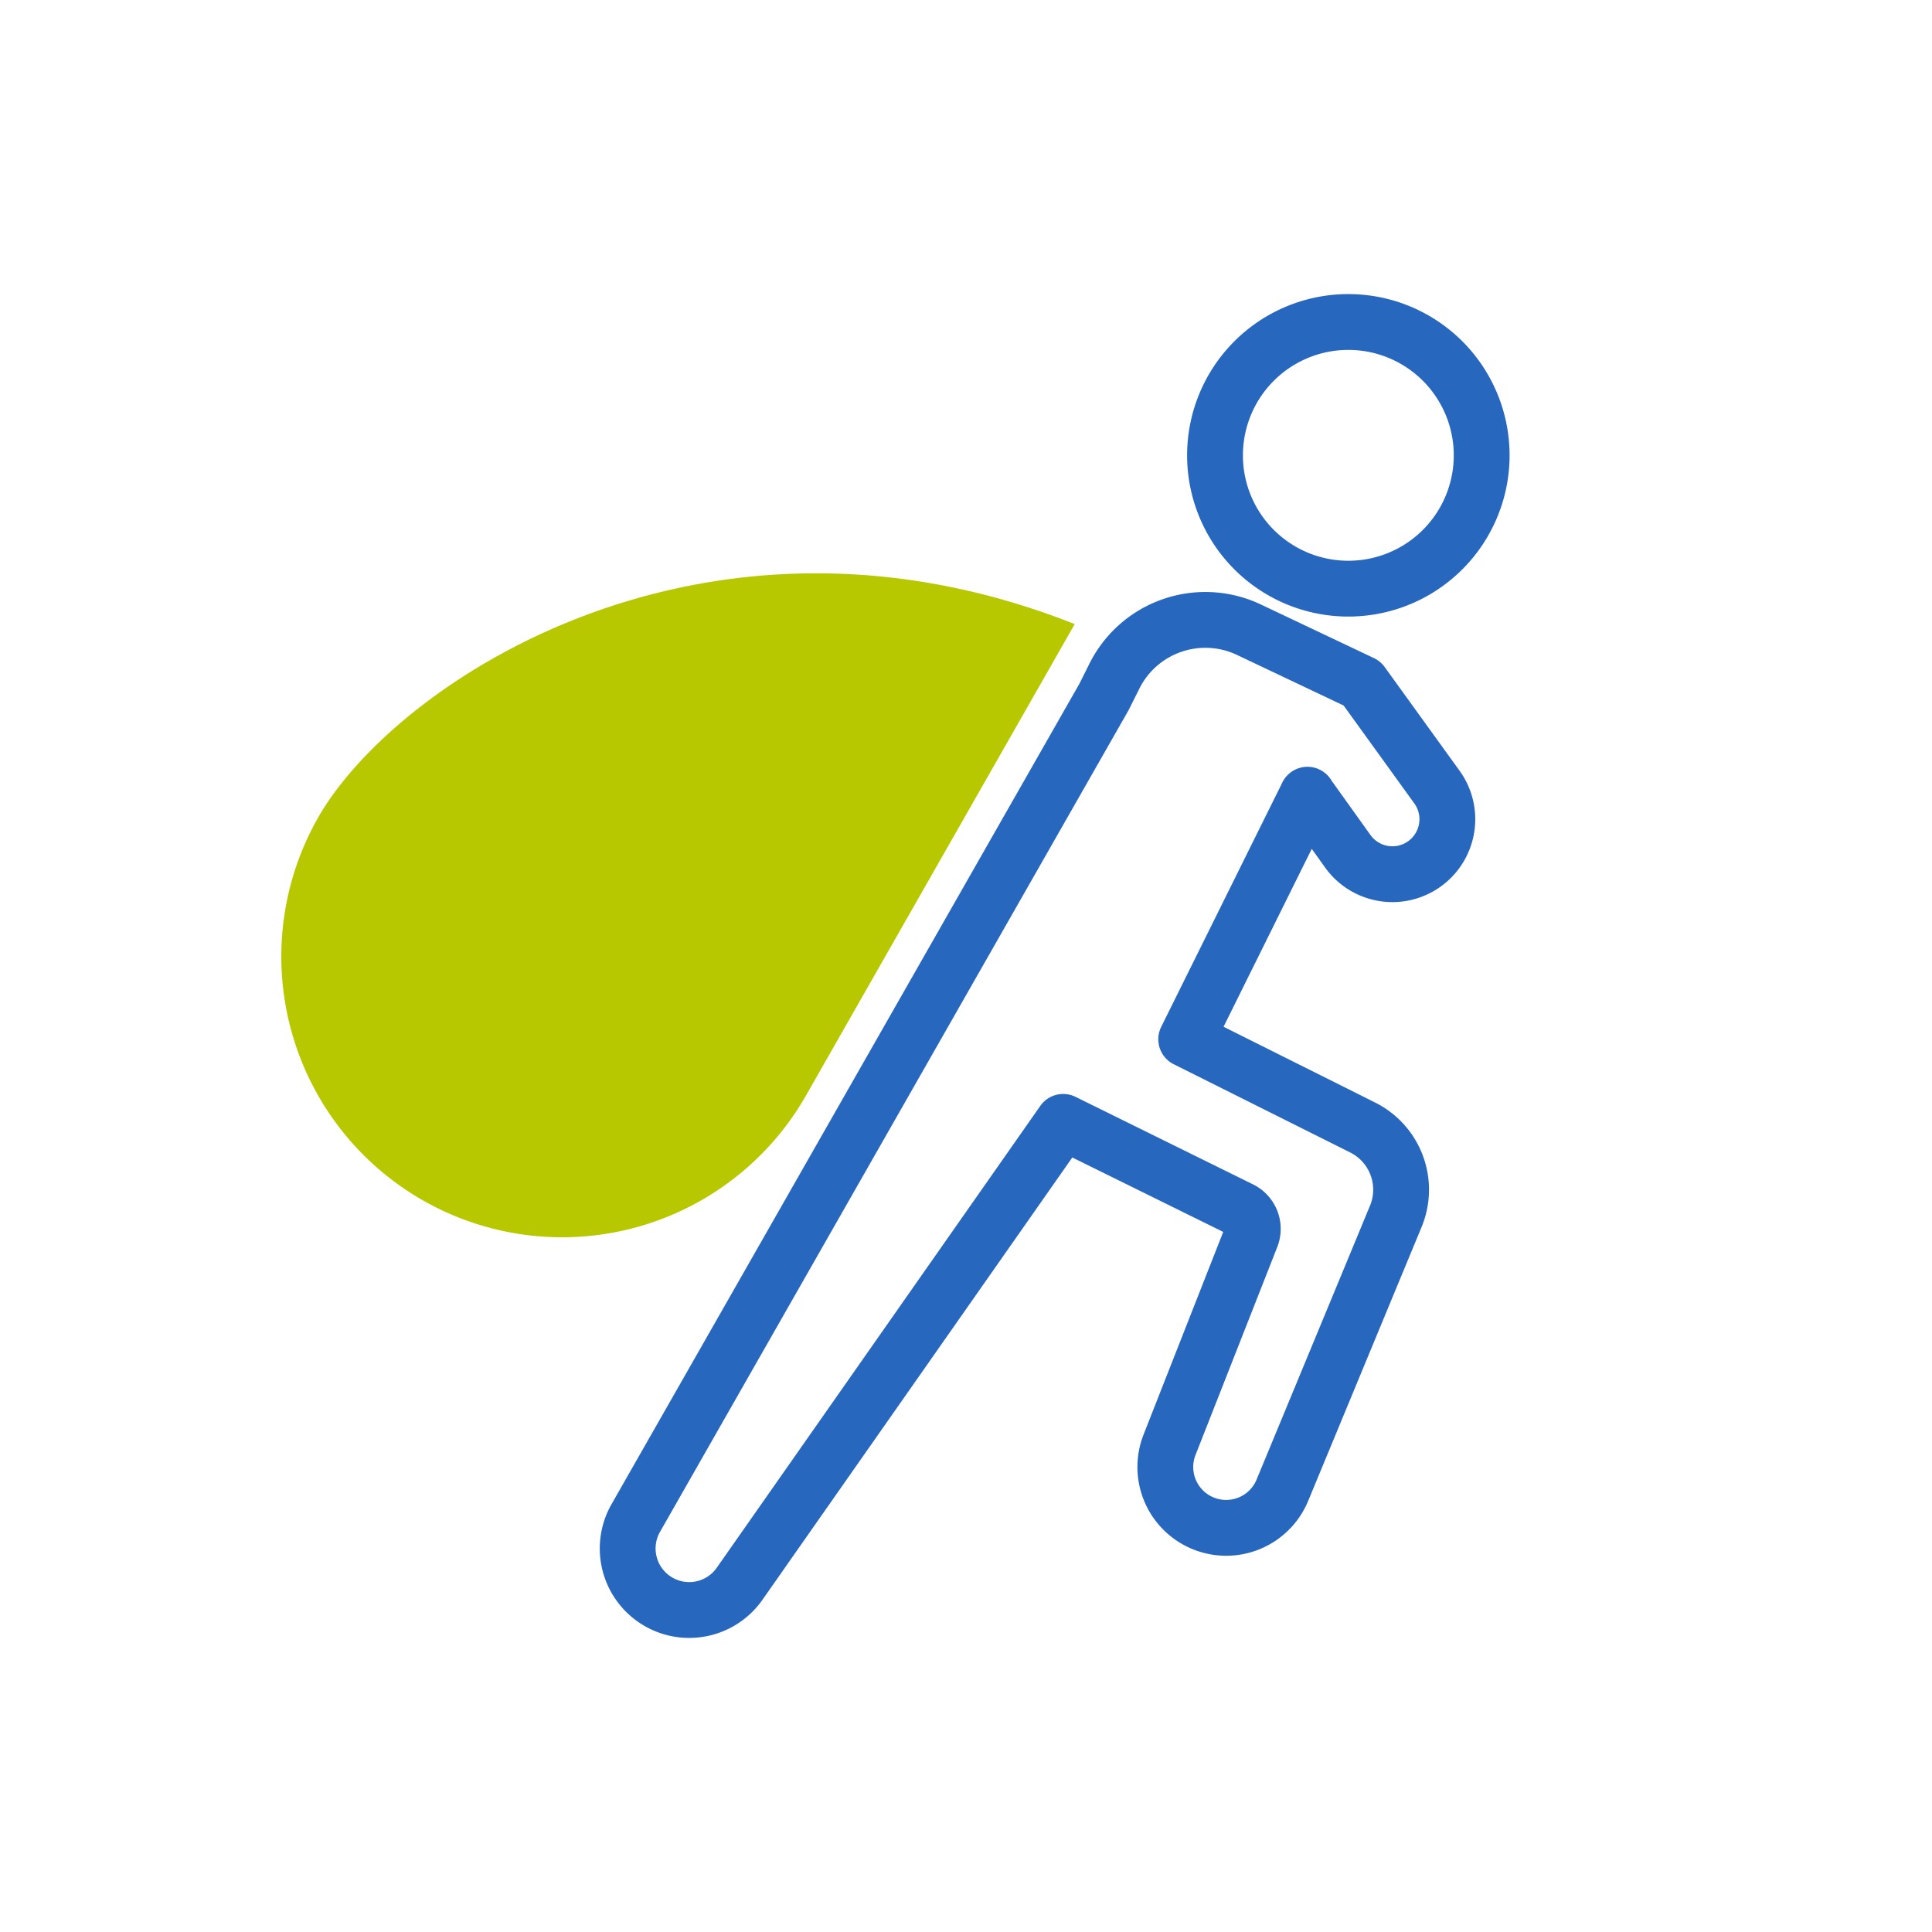 <svg height="90" viewBox="0 0 90 90" width="90" xmlns="http://www.w3.org/2000/svg"><path d="m56.6 21.211a6.211 6.211 0 1 0 6.208-6.211 6.211 6.211 0 0 0 -6.208 6.211z" fill="none" stroke="#2767be" stroke-linecap="round" stroke-linejoin="round" stroke-width="2.6"/><path d="m60.906 37.02-5.648 11.393 8.22 4.11a3.24 3.24 0 0 1 1.544 4.138l-5.285 12.763a2.833 2.833 0 0 1 -3.809 1.486 2.833 2.833 0 0 1 -1.445-3.61l3.807-9.685a1.011 1.011 0 0 0 -.494-1.276l-8.269-4.078-15.074 21.518a2.865 2.865 0 0 1 -3.77.843 2.865 2.865 0 0 1 -1.066-3.907l21.811-38.247.484-.969a4.736 4.736 0 0 1 6.265-2.166l5.272 2.5 3.49 4.833a2.557 2.557 0 0 1 .243 2.58 2.557 2.557 0 0 1 -4.4.405l-1.88-2.627" fill="none" stroke="#2767be" stroke-linecap="round" stroke-linejoin="round" stroke-width="2.6"/><path d="m37.545 51.035 12.52-21.963c-17.319-6.847-31.667 2.734-35.244 9.01a13.078 13.078 0 0 0 22.724 12.953z" fill="#b7c800"/><path d="m0 0h90v90h-90z" fill="none"/></svg>